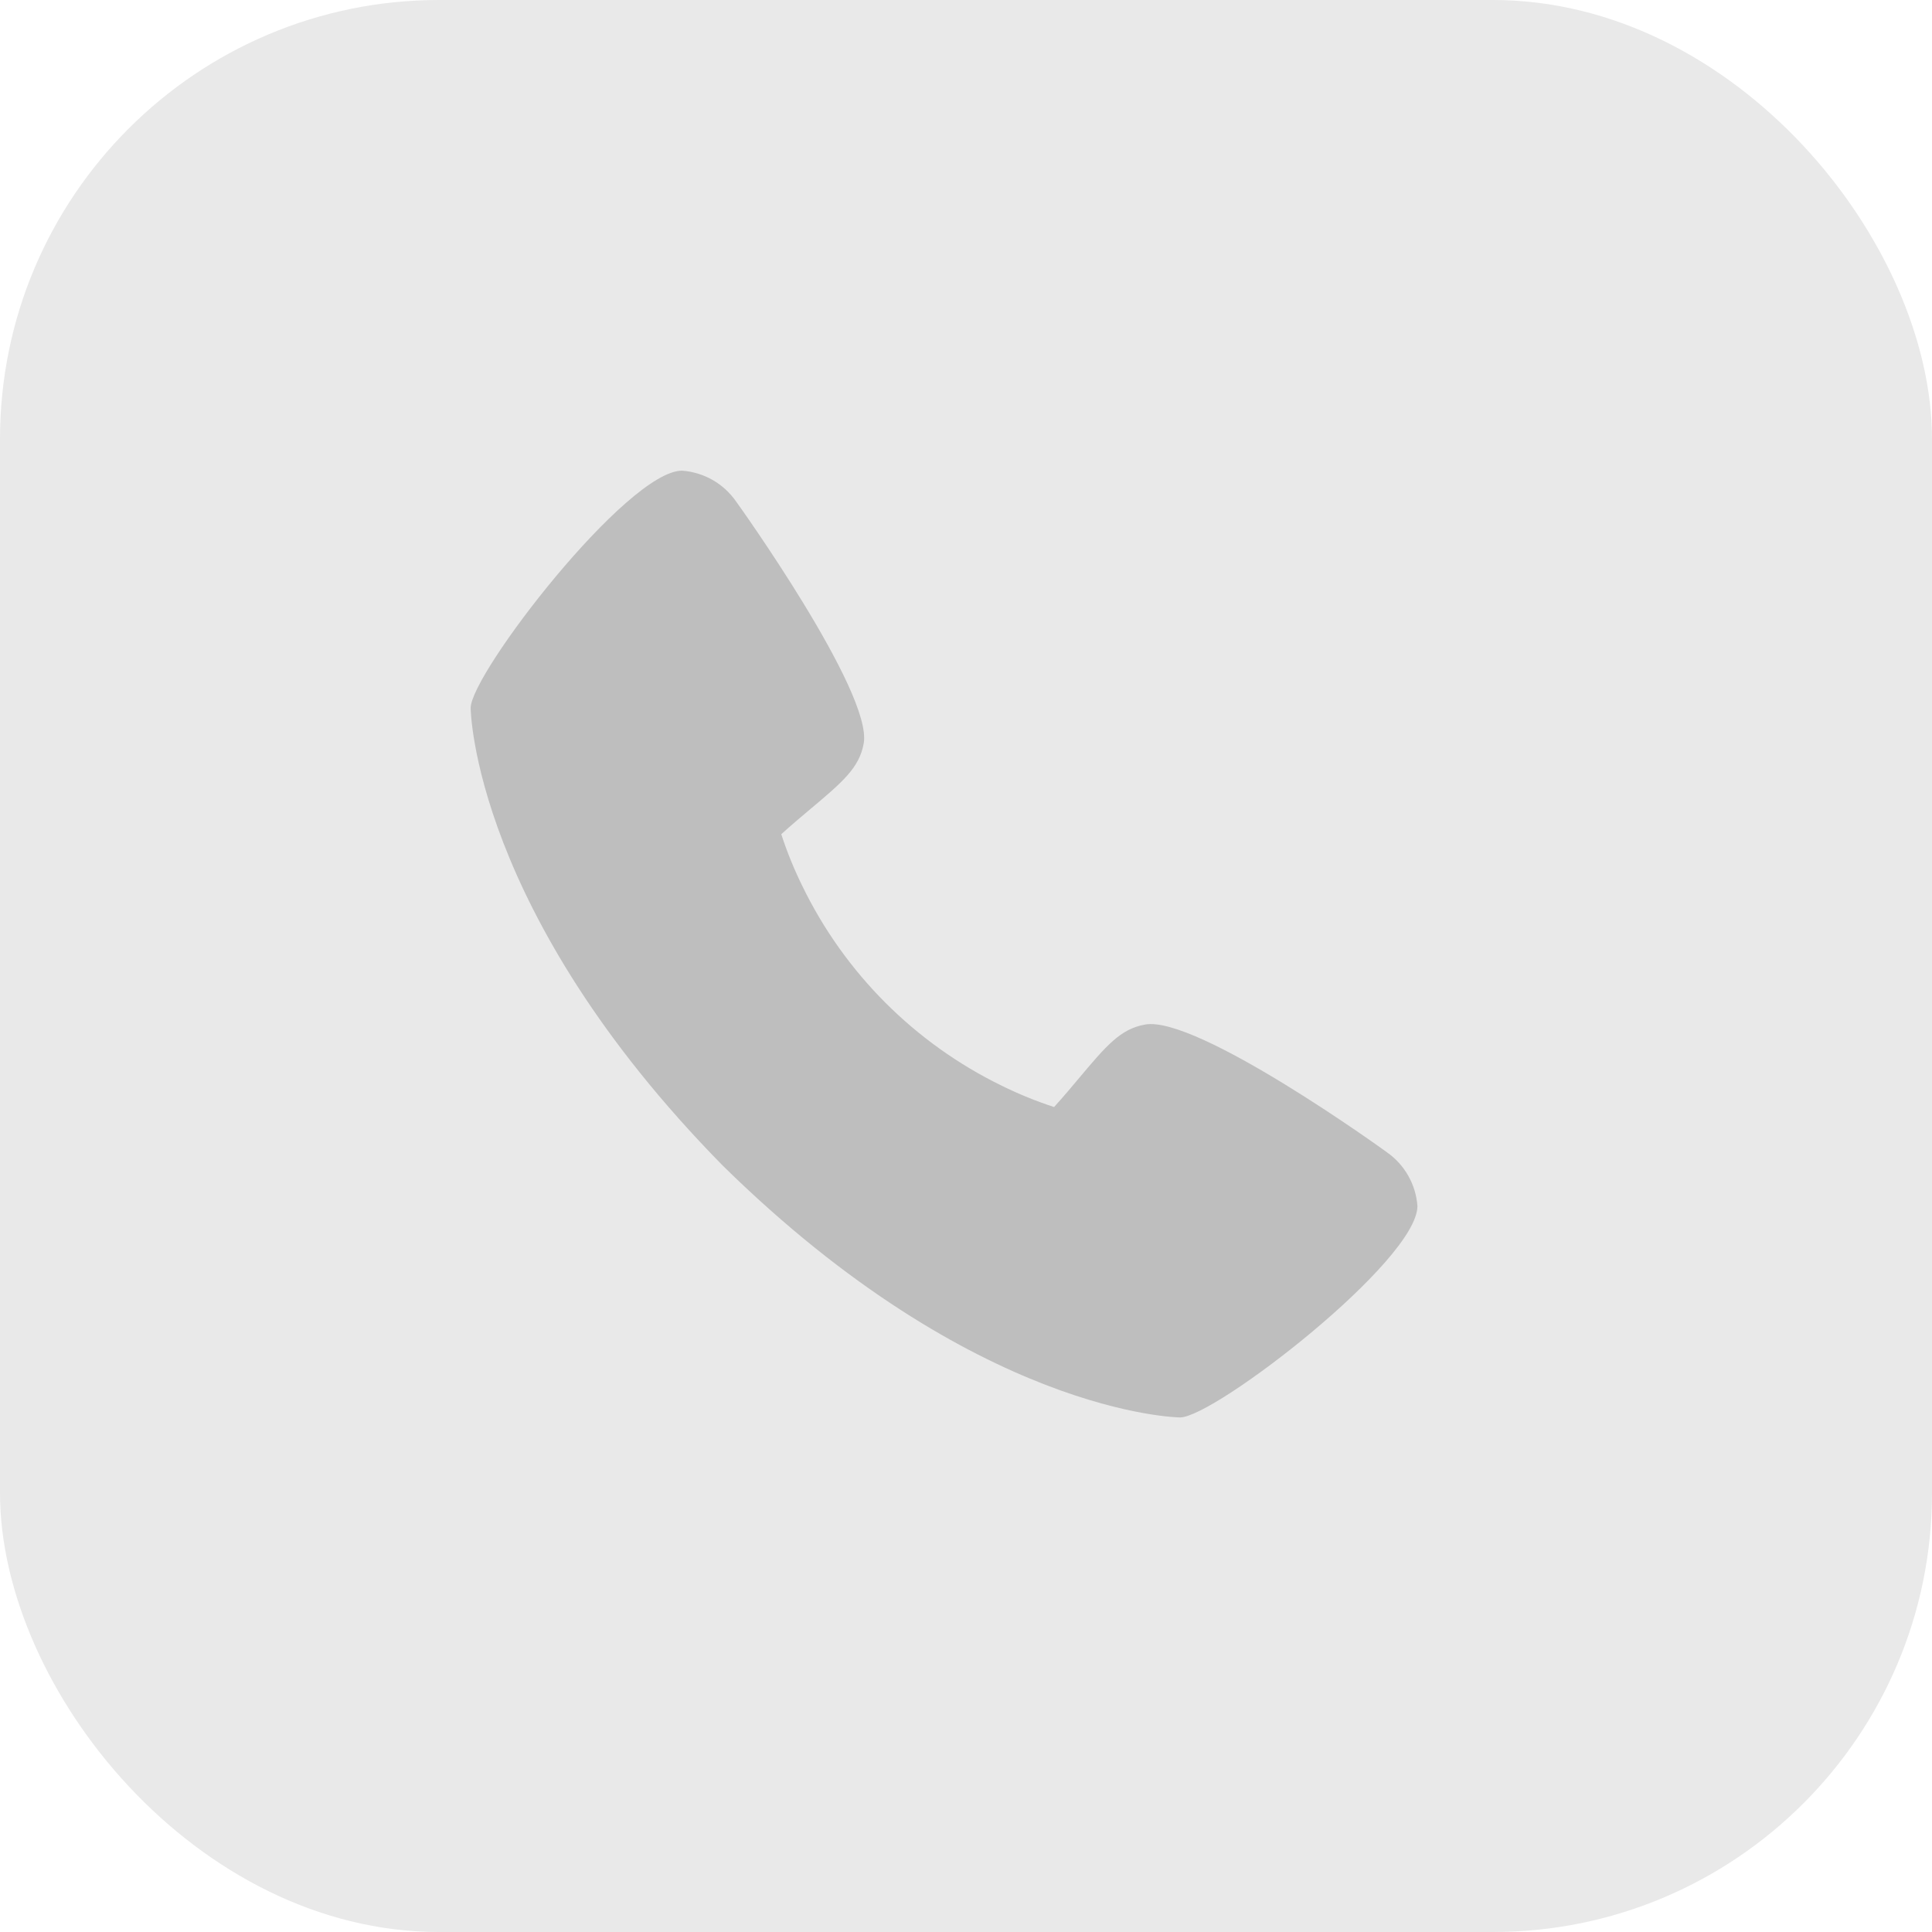 <?xml version="1.0" encoding="UTF-8"?> <svg xmlns="http://www.w3.org/2000/svg" width="44" height="44" viewBox="0 0 44 44" fill="none"> <rect width="44" height="44" rx="10" fill="#E9E9E9"></rect> <g clip-path="url(#clip0_243_5)"> <path d="M31.588 26.244C31.529 26.197 27.25 23.113 26.076 23.334C25.515 23.433 25.194 23.816 24.551 24.581C24.448 24.705 24.199 25.001 24.006 25.212C23.599 25.079 23.203 24.918 22.819 24.729C20.839 23.765 19.239 22.165 18.276 20.185C18.087 19.802 17.925 19.405 17.793 18.999C18.004 18.805 18.3 18.556 18.427 18.45C19.189 17.81 19.572 17.489 19.671 16.927C19.874 15.763 16.792 11.455 16.76 11.416C16.62 11.216 16.438 11.05 16.226 10.929C16.014 10.809 15.777 10.737 15.534 10.719C14.285 10.719 10.719 15.345 10.719 16.125C10.719 16.17 10.784 20.773 16.46 26.546C22.228 32.216 26.83 32.281 26.875 32.281C27.655 32.281 32.281 28.715 32.281 27.466C32.263 27.223 32.192 26.988 32.072 26.777C31.952 26.565 31.787 26.383 31.588 26.244Z" fill="#BEBEBE"></path> </g> <defs> <clipPath id="clip0_243_5"> <rect width="23" height="23" fill="white" transform="translate(10 10)"></rect> </clipPath> </defs> </svg> 